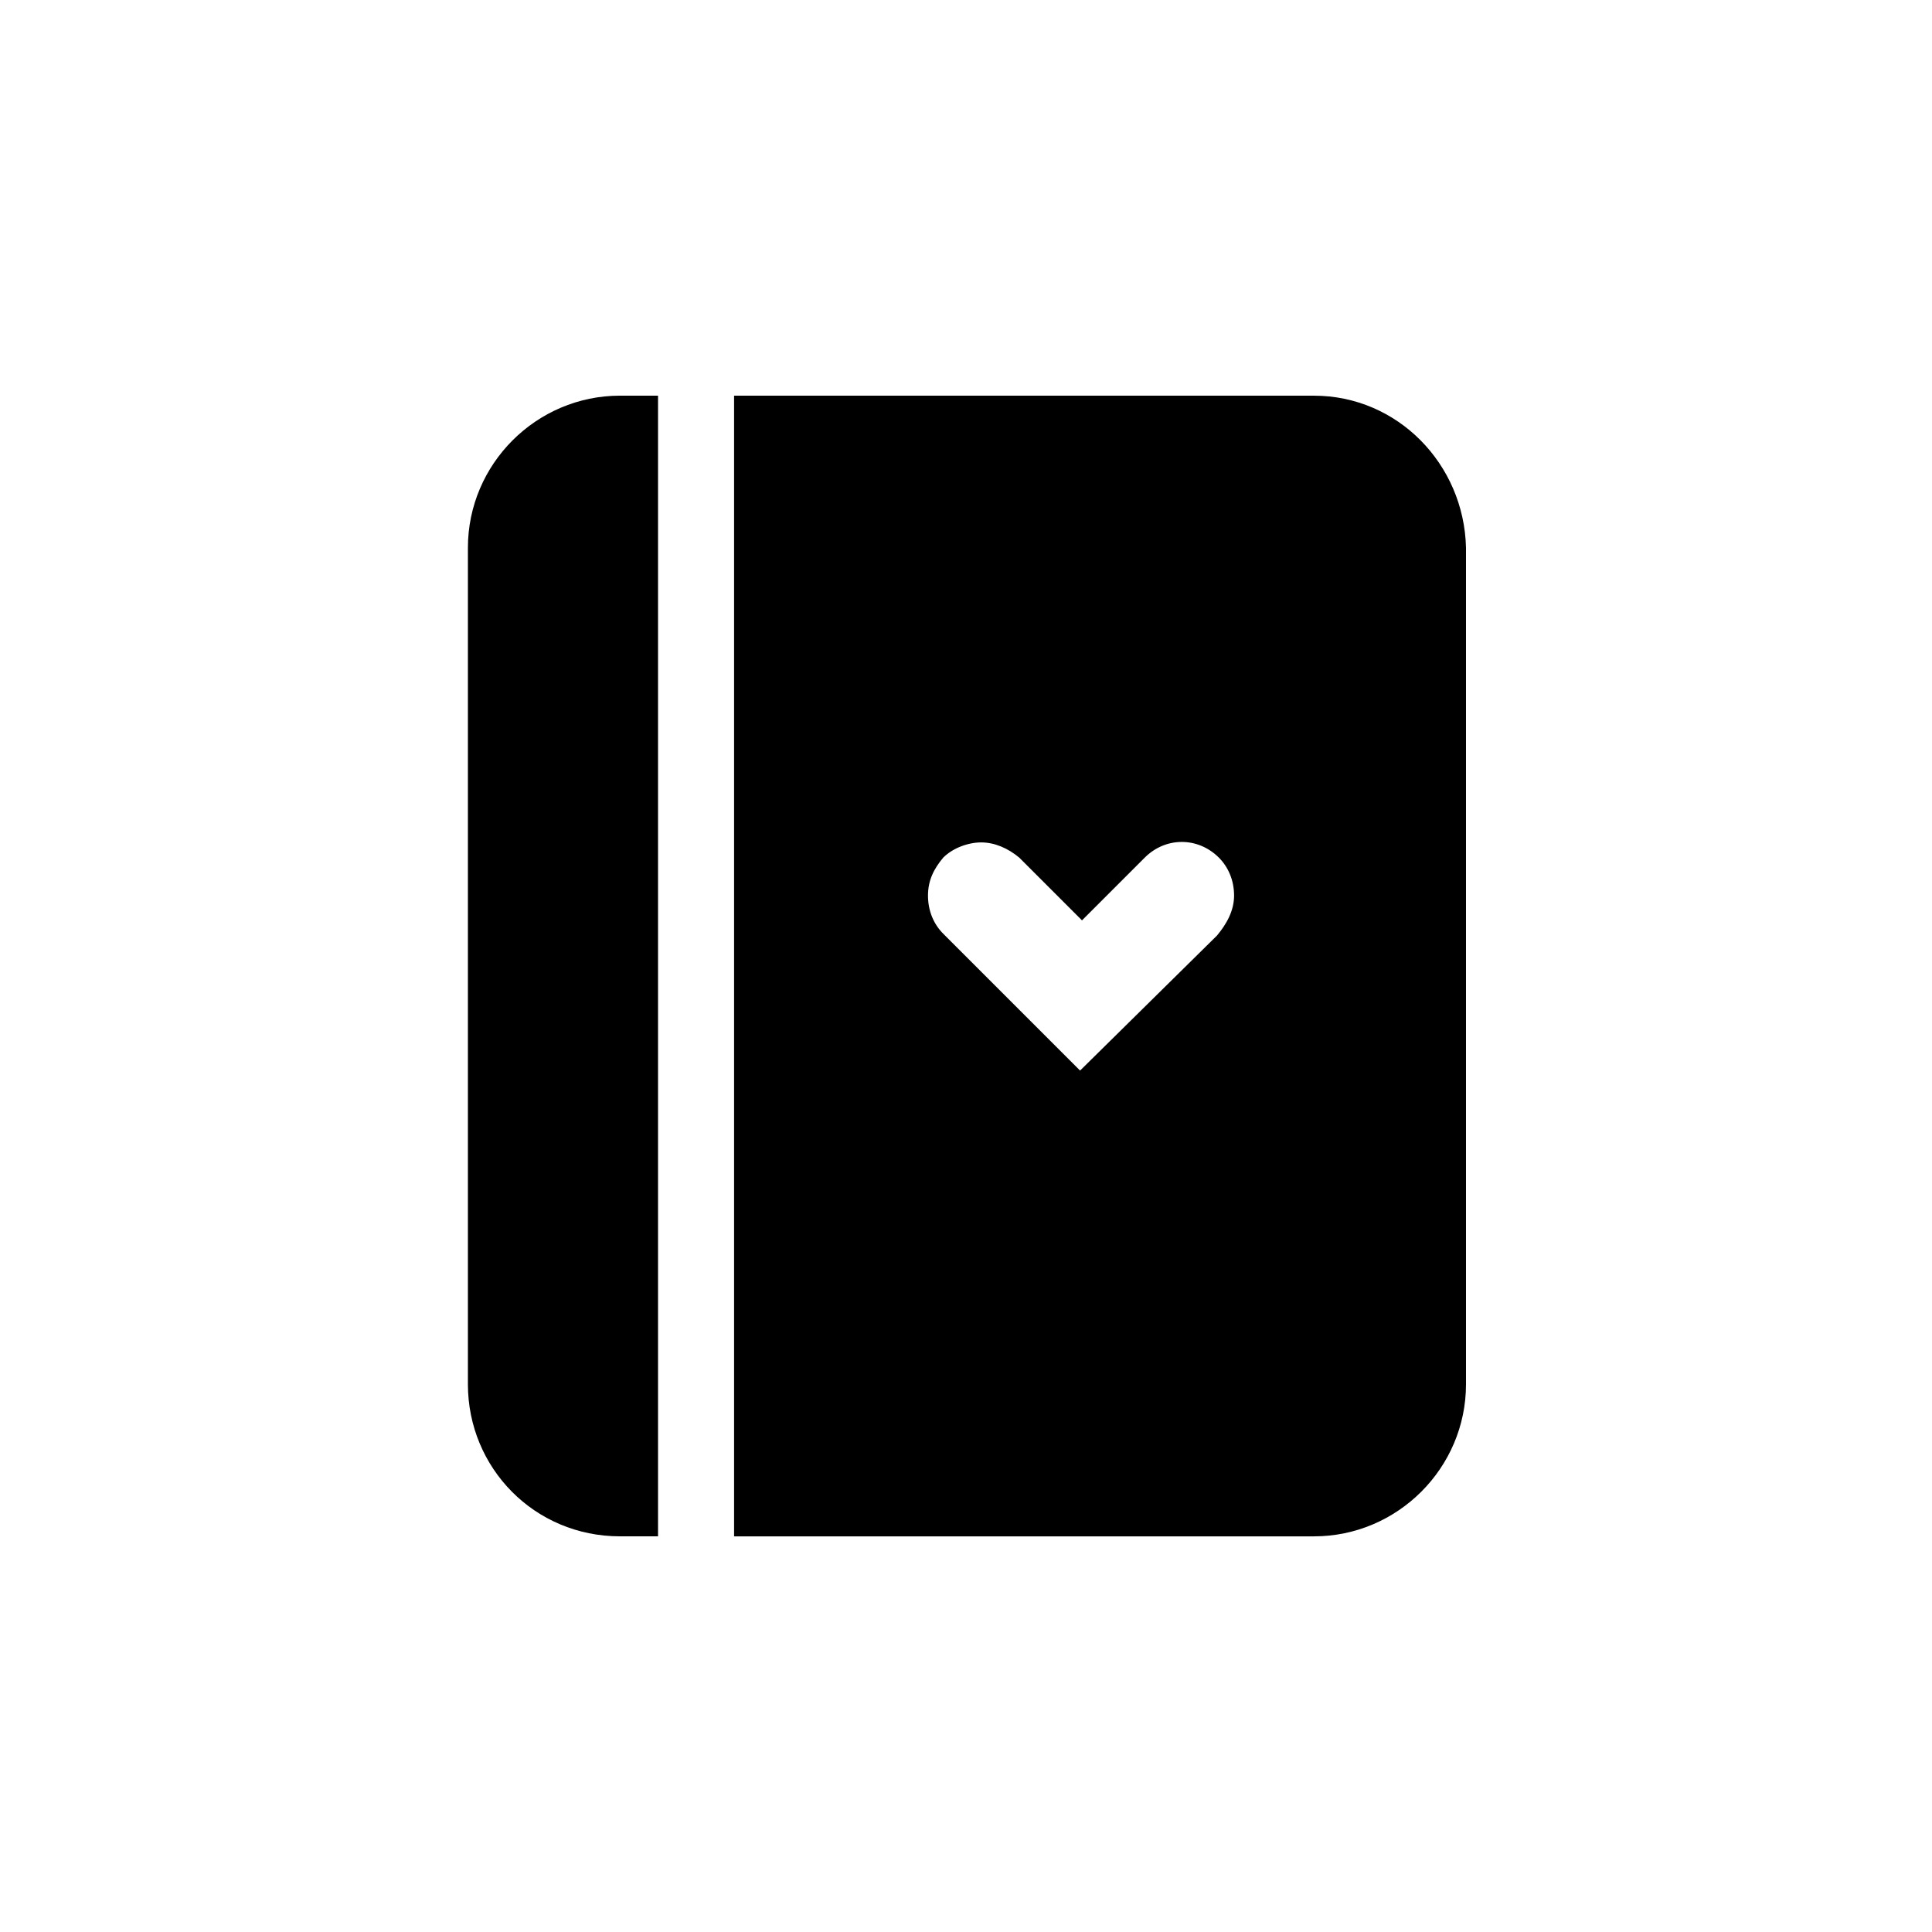 <?xml version="1.0" encoding="UTF-8"?>
<!-- Uploaded to: ICON Repo, www.svgrepo.com, Generator: ICON Repo Mixer Tools -->
<svg fill="#000000" width="800px" height="800px" version="1.1" viewBox="144 144 512 512" xmlns="http://www.w3.org/2000/svg">
 <g>
  <path d="m492.2 248.86h-153.66v302.29h153.66c22.168 0 40.305-18.137 40.305-40.305v-221.68c-0.504-22.168-18.137-40.305-40.305-40.305zm-25.695 143.08-36.273 35.77-36.273-36.273c-2.519-2.519-4.031-6.047-4.031-10.078s1.512-7.055 4.031-10.078c2.519-2.519 6.551-4.031 10.078-4.031s7.055 1.512 10.078 4.031l16.625 16.625 16.625-16.625c5.543-5.543 14.105-5.543 19.648 0 2.519 2.519 4.031 6.047 4.031 10.078-0.004 4.031-2.019 7.559-4.539 10.582z"/>
  <path d="m268 510.84v-221.68c0-22.168 18.137-40.305 40.305-40.305h10.078v302.29h-10.078c-22.672 0-40.305-18.137-40.305-40.305z"/>
 </g>
</svg>
